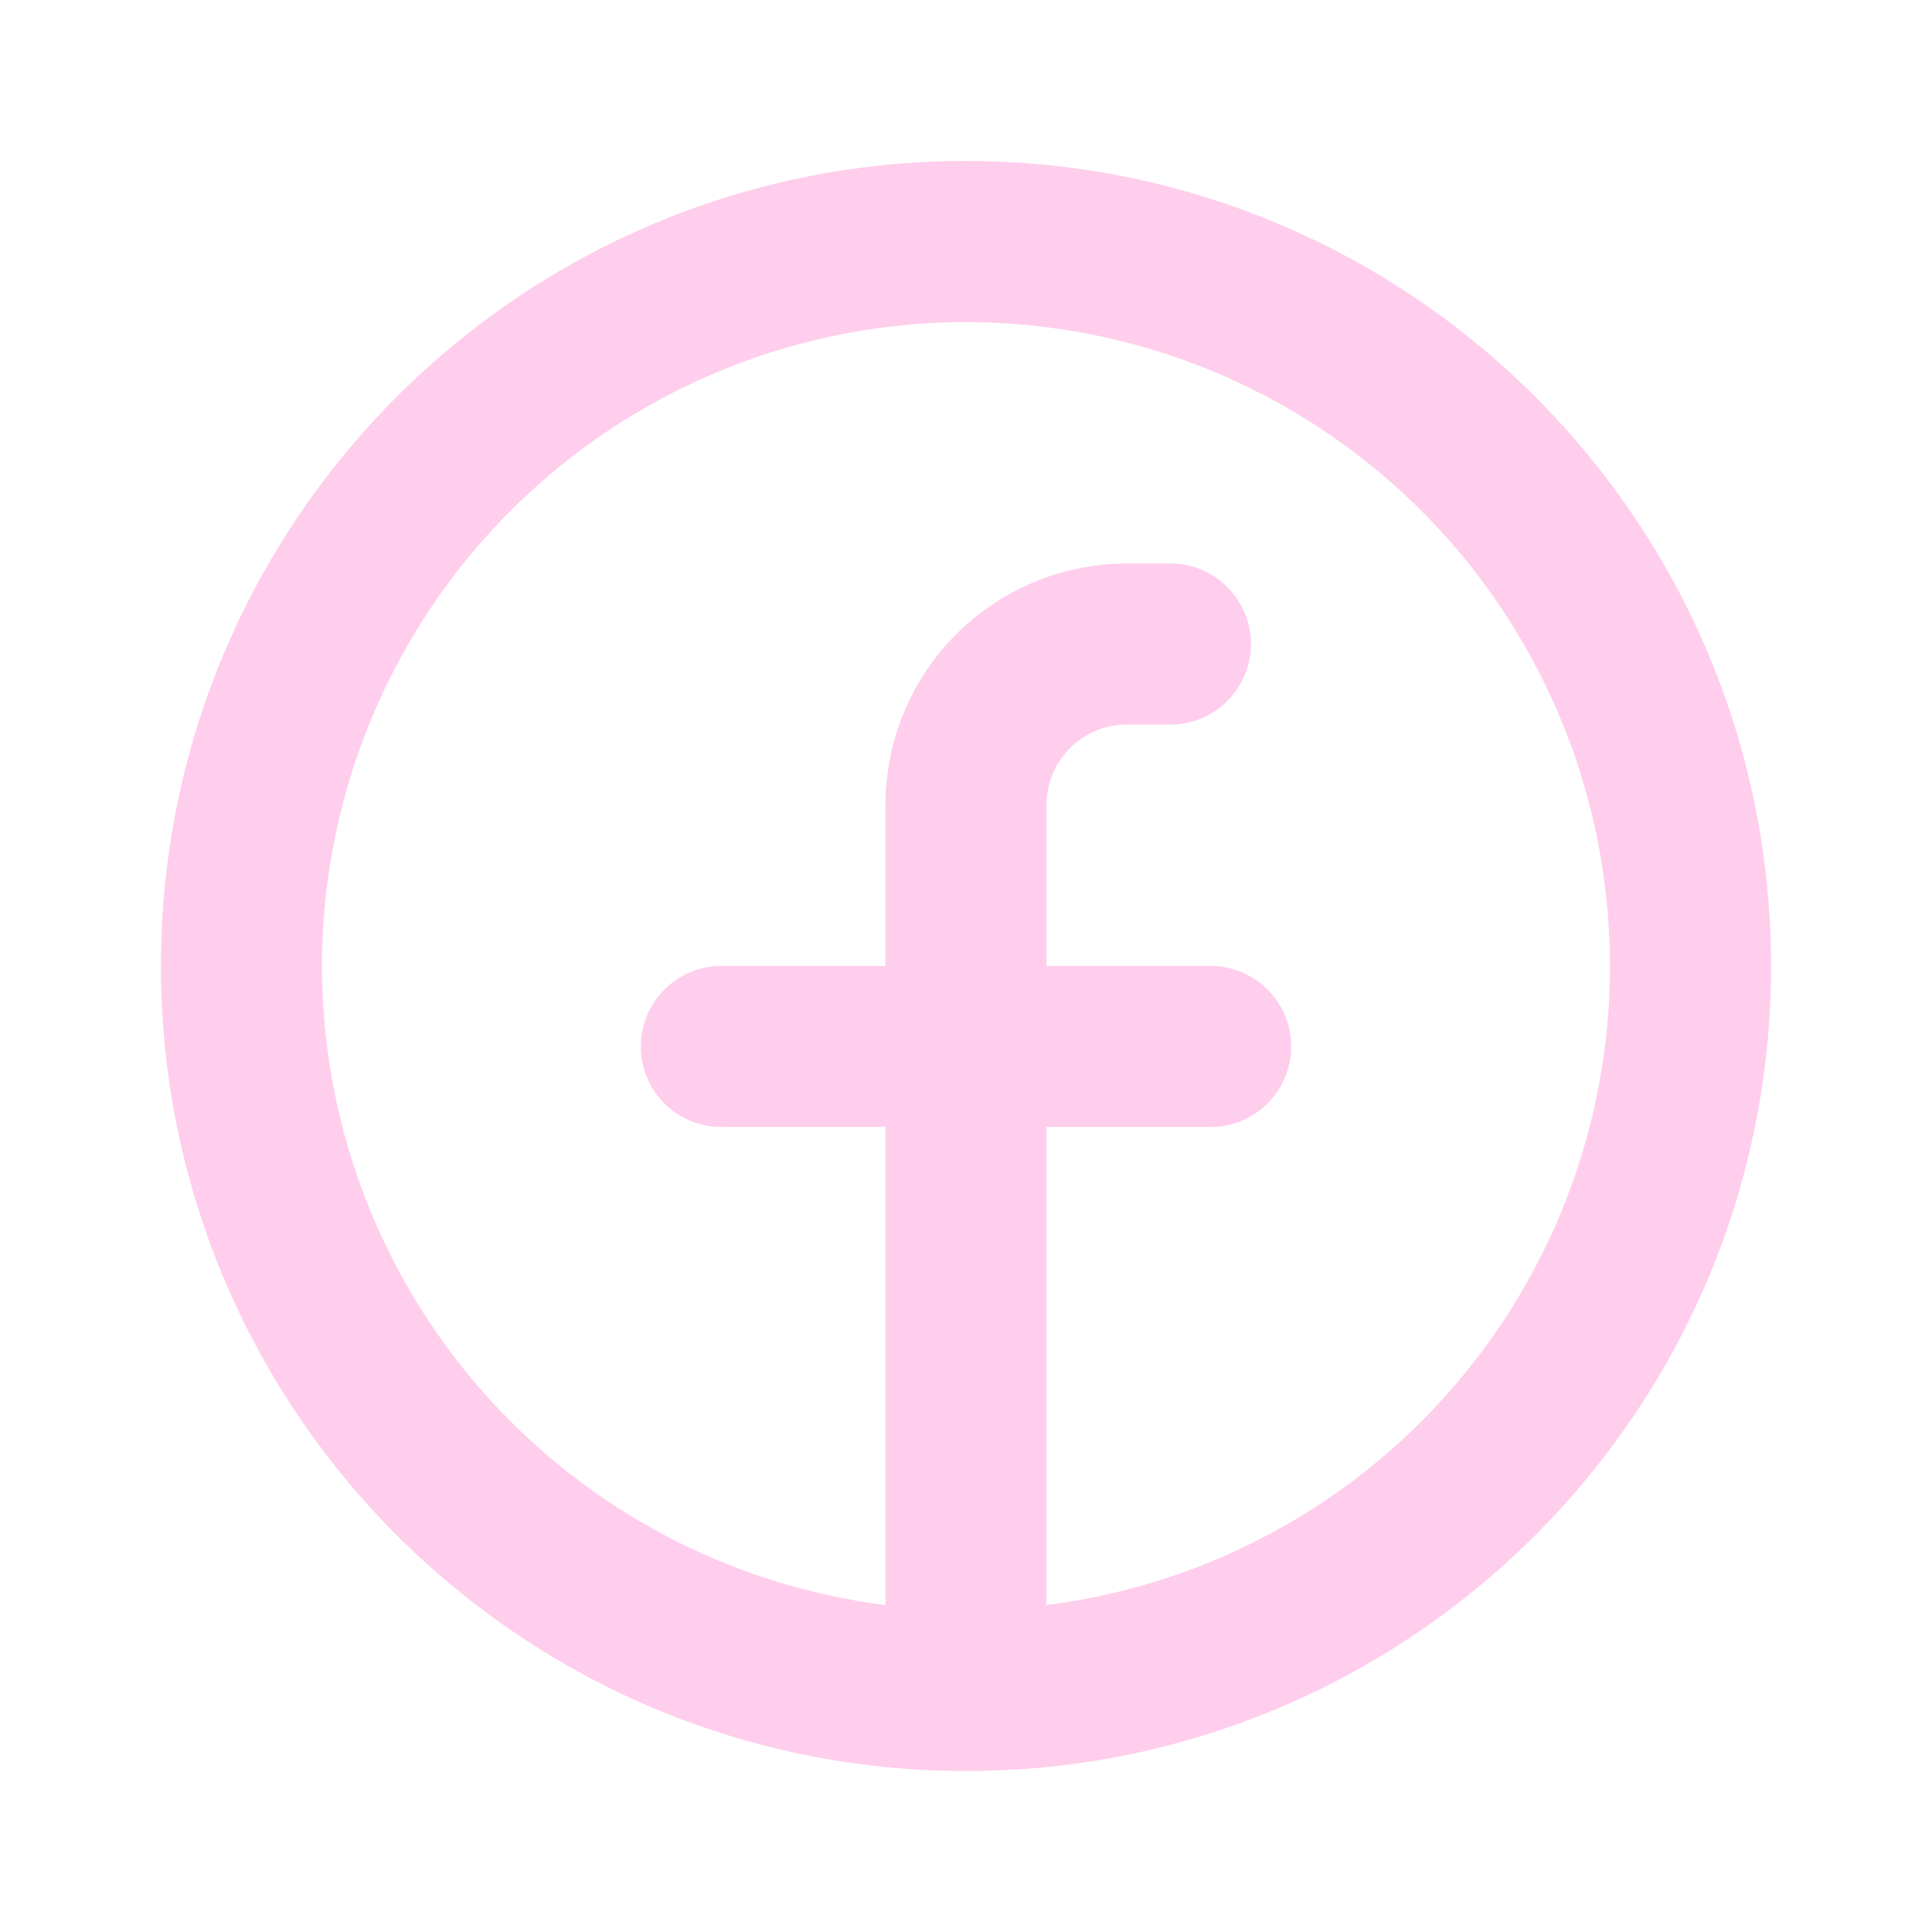 <svg width="16" height="16" id="Facebook-Line--Streamline-Mingcute" viewBox="0 0 16 16" xmlns="http://www.w3.org/2000/svg"><desc>Facebook Line Streamline Icon: https://streamlinehq.com</desc><g fill-rule="evenodd" fill="none"><path stroke-width="0.667" d="M16 0v16H0V0h16ZM8.395 15.505l-0.007 0.001 -0.047 0.023 -0.013 0.003 -0.009 -0.003 -0.047 -0.023c-0.007 -0.003 -0.013 -0.001 -0.016 0.003l-0.003 0.007 -0.011 0.285 0.003 0.013 0.007 0.009 0.069 0.049 0.01 0.003 0.008 -0.003 0.069 -0.049 0.008 -0.011 0.003 -0.011 -0.011 -0.285c-0.001 -0.007 -0.006 -0.011 -0.011 -0.012Zm0.177 -0.075 -0.009 0.001 -0.123 0.062 -0.007 0.007 -0.002 0.007 0.012 0.287 0.003 0.008 0.005 0.005 0.134 0.062c0.008 0.003 0.015 0 0.019 -0.005l0.003 -0.009 -0.023 -0.409c-0.002 -0.008 -0.007 -0.013 -0.013 -0.015Zm-0.477 0.001a0.015 0.015 0 0 0 -0.018 0.004l-0.004 0.009 -0.023 0.409c0 0.008 0.005 0.013 0.011 0.016l0.01 -0.001 0.134 -0.062 0.007 -0.005 0.003 -0.007 0.011 -0.287 -0.002 -0.008 -0.007 -0.007 -0.123 -0.061Z"></path><path stroke-width="0.667" d="M2.667 8a5.333 5.333 0 1 1 6 5.292V9.333h1.333a0.667 0.667 0 1 0 0 -1.333h-1.333v-1.333a0.667 0.667 0 0 1 0.667 -0.667h0.333a0.667 0.667 0 1 0 0 -1.333H9.333a2 2 0 0 0 -2 2v1.333H6a0.667 0.667 0 1 0 0 1.333h1.333v3.959A5.334 5.334 0 0 1 2.667 8Zm5.333 6.667c3.682 0 6.667 -2.985 6.667 -6.667S11.682 1.333 8 1.333 1.333 4.318 1.333 8s2.985 6.667 6.667 6.667Z" fill="#ffceec"></path></g></svg>